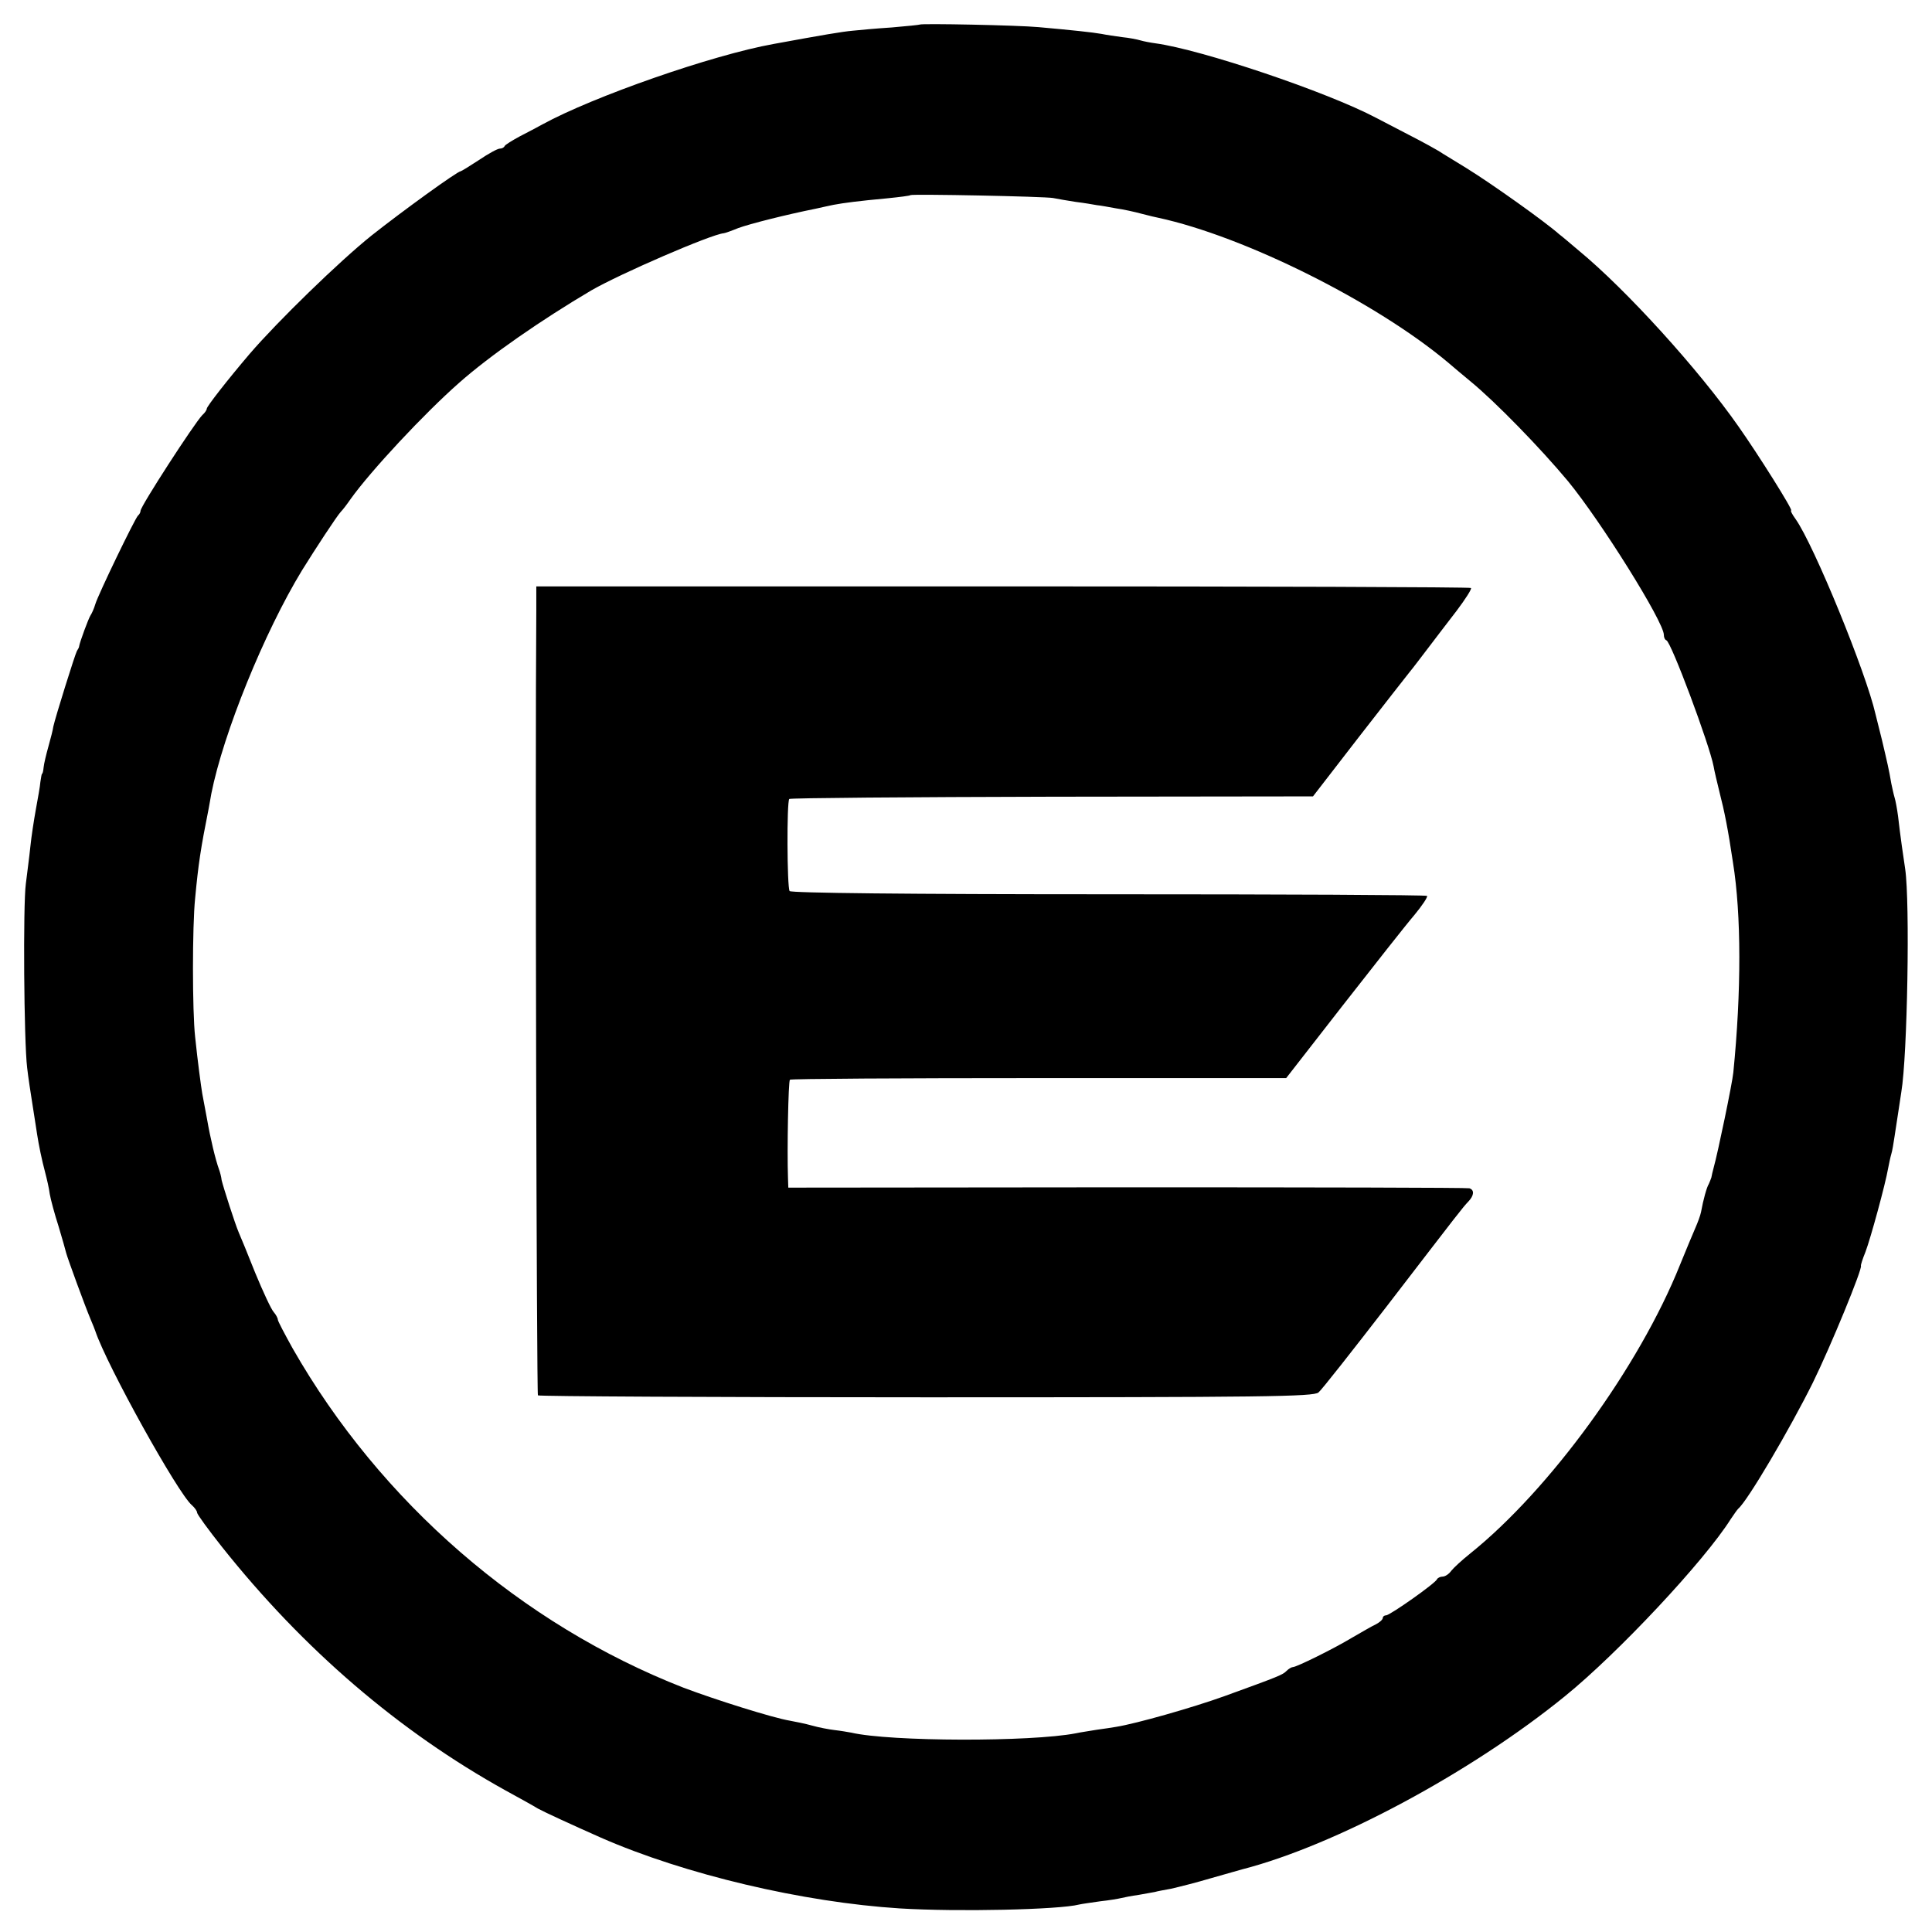 <?xml version="1.0" standalone="no"?>
<!DOCTYPE svg PUBLIC "-//W3C//DTD SVG 20010904//EN"
 "http://www.w3.org/TR/2001/REC-SVG-20010904/DTD/svg10.dtd">
<svg version="1.0" xmlns="http://www.w3.org/2000/svg"
 width="598pt" height="598pt" viewBox="0 0 598 598"
 preserveAspectRatio="xMidYMid meet">
<g transform="translate(0,598) scale(0.1,-0.1)"
fill="#000000" stroke="none">
<path d="M2847 5904 c-1 -1 -40 -5 -87 -9 -47 -3 -101 -8 -120 -10 -34 -3 -92
-13 -245 -41 -190 -34 -559 -163 -716 -249 -15 -8 -46 -25 -70 -37 -24 -13
-45 -26 -47 -30 -2 -5 -9 -8 -15 -8 -7 0 -36 -16 -64 -35 -29 -19 -55 -35 -57
-35 -10 0 -180 -123 -276 -199 -100 -80 -291 -266 -377 -366 -69 -81 -133
-163 -133 -170 0 -4 -6 -13 -14 -20 -25 -26 -191 -282 -191 -296 0 -4 -3 -11
-8 -15 -10 -10 -123 -244 -132 -274 -4 -14 -11 -29 -15 -35 -6 -9 -33 -82 -35
-95 0 -3 -3 -9 -7 -15 -6 -11 -67 -206 -73 -234 -1 -9 -8 -36 -15 -61 -7 -25
-14 -54 -15 -65 -1 -11 -3 -20 -5 -20 -1 0 -3 -11 -5 -25 -1 -14 -8 -52 -14
-85 -6 -33 -14 -85 -17 -115 -3 -30 -10 -82 -14 -115 -9 -65 -6 -489 4 -570 3
-27 11 -80 17 -117 6 -37 12 -78 14 -90 5 -32 14 -77 25 -118 5 -19 12 -49 14
-66 3 -17 15 -62 27 -99 11 -37 22 -75 24 -84 5 -18 57 -161 76 -206 7 -16 13
-32 14 -35 36 -107 256 -503 299 -539 9 -8 16 -18 16 -23 0 -5 35 -53 77 -106
252 -317 548 -571 878 -754 44 -24 89 -49 100 -56 20 -11 107 -51 195 -90 260
-114 625 -200 925 -219 179 -11 493 -4 555 12 8 2 38 6 65 10 28 3 57 8 65 10
8 2 33 7 55 10 22 4 45 8 50 9 6 2 28 6 50 10 22 5 78 19 125 33 47 13 90 26
95 27 288 74 709 300 999 536 164 133 431 418 513 548 10 15 20 29 23 32 29
24 160 247 231 390 56 114 154 353 149 362 -1 2 5 21 14 43 16 42 62 211 70
258 3 15 7 35 10 45 3 9 7 34 10 54 13 82 17 114 21 138 19 112 27 588 12 690
-6 40 -15 101 -22 163 -3 23 -8 50 -11 59 -3 10 -7 29 -10 43 -7 42 -13 67
-29 135 -9 36 -18 72 -20 80 -29 128 -190 522 -247 603 -11 15 -17 27 -14 27
7 0 -101 172 -163 260 -123 176 -347 423 -495 545 -26 22 -53 45 -60 50 -44
39 -207 155 -286 204 -25 15 -58 36 -75 46 -16 11 -64 37 -105 58 -41 21 -86
45 -100 52 -153 81 -543 212 -684 231 -15 2 -36 6 -46 9 -10 3 -35 8 -56 10
-22 3 -50 7 -64 10 -28 5 -94 12 -195 21 -63 6 -364 12 -368 8z m413 -537 c14
-3 45 -8 70 -12 25 -3 54 -8 65 -10 11 -1 38 -6 60 -10 22 -3 58 -11 80 -17
22 -6 45 -11 50 -12 268 -58 674 -261 897 -448 15 -13 46 -39 69 -58 78 -64
217 -207 302 -309 102 -124 297 -436 297 -476 0 -8 3 -15 8 -17 15 -6 133
-322 146 -390 2 -13 11 -50 19 -83 14 -54 26 -113 41 -215 26 -161 26 -400 1
-650 -3 -32 -48 -249 -61 -295 -3 -11 -6 -24 -7 -30 -2 -5 -5 -14 -8 -20 -6
-9 -17 -48 -24 -87 -2 -10 -10 -32 -18 -50 -8 -18 -29 -69 -47 -113 -126 -315
-403 -696 -650 -894 -25 -20 -51 -44 -58 -53 -7 -10 -19 -18 -27 -18 -7 0 -15
-4 -17 -8 -4 -12 -146 -112 -158 -112 -6 0 -10 -4 -10 -8 0 -5 -10 -14 -22
-20 -13 -6 -45 -25 -73 -41 -58 -35 -172 -91 -183 -91 -4 0 -13 -5 -20 -12
-12 -12 -21 -16 -192 -78 -100 -36 -273 -85 -335 -95 -11 -2 -38 -6 -60 -9
-23 -4 -52 -8 -65 -11 -139 -27 -575 -26 -695 2 -11 2 -34 6 -52 8 -17 2 -49
8 -70 14 -21 6 -52 12 -68 15 -54 9 -234 66 -329 102 -502 196 -938 574 -1210
1050 -25 45 -46 85 -46 89 0 5 -6 16 -13 24 -8 9 -33 63 -57 121 -23 58 -46
114 -51 125 -12 28 -48 141 -53 162 -1 10 -5 25 -8 33 -11 30 -27 97 -37 155
-6 33 -13 69 -15 80 -4 24 -14 98 -22 175 -9 81 -9 343 0 430 10 106 17 153
42 278 2 12 6 32 8 45 37 187 164 500 281 692 41 66 107 167 120 181 6 6 19
23 30 39 62 87 228 265 336 360 96 85 255 195 409 286 90 52 372 174 410 177
3 0 23 7 45 16 35 13 150 42 240 60 17 4 41 9 55 12 32 6 78 12 165 20 39 4
72 8 73 10 6 4 415 -4 442 -9z"/>
<path d="M1660 4095 c-4 -502 1 -2429 5 -2434 3 -3 544 -6 1203 -6 1049 0
1198 2 1213 15 10 8 104 128 210 265 230 299 235 306 254 326 18 19 19 36 3
41 -7 2 -484 3 -1060 3 l-1048 -1 -1 30 c-3 86 1 300 6 304 3 3 349 5 770 5
l766 0 176 226 c97 124 196 250 221 279 24 29 42 56 39 59 -3 3 -447 5 -987 5
-622 0 -983 4 -986 10 -8 13 -9 277 -1 285 4 3 370 6 814 7 l807 1 143 185
c79 102 150 192 157 201 7 8 31 40 54 70 23 30 63 83 91 119 27 36 47 67 44
70 -2 3 -655 5 -1449 5 l-1444 0 0 -70z"/>
</g>
</svg>
